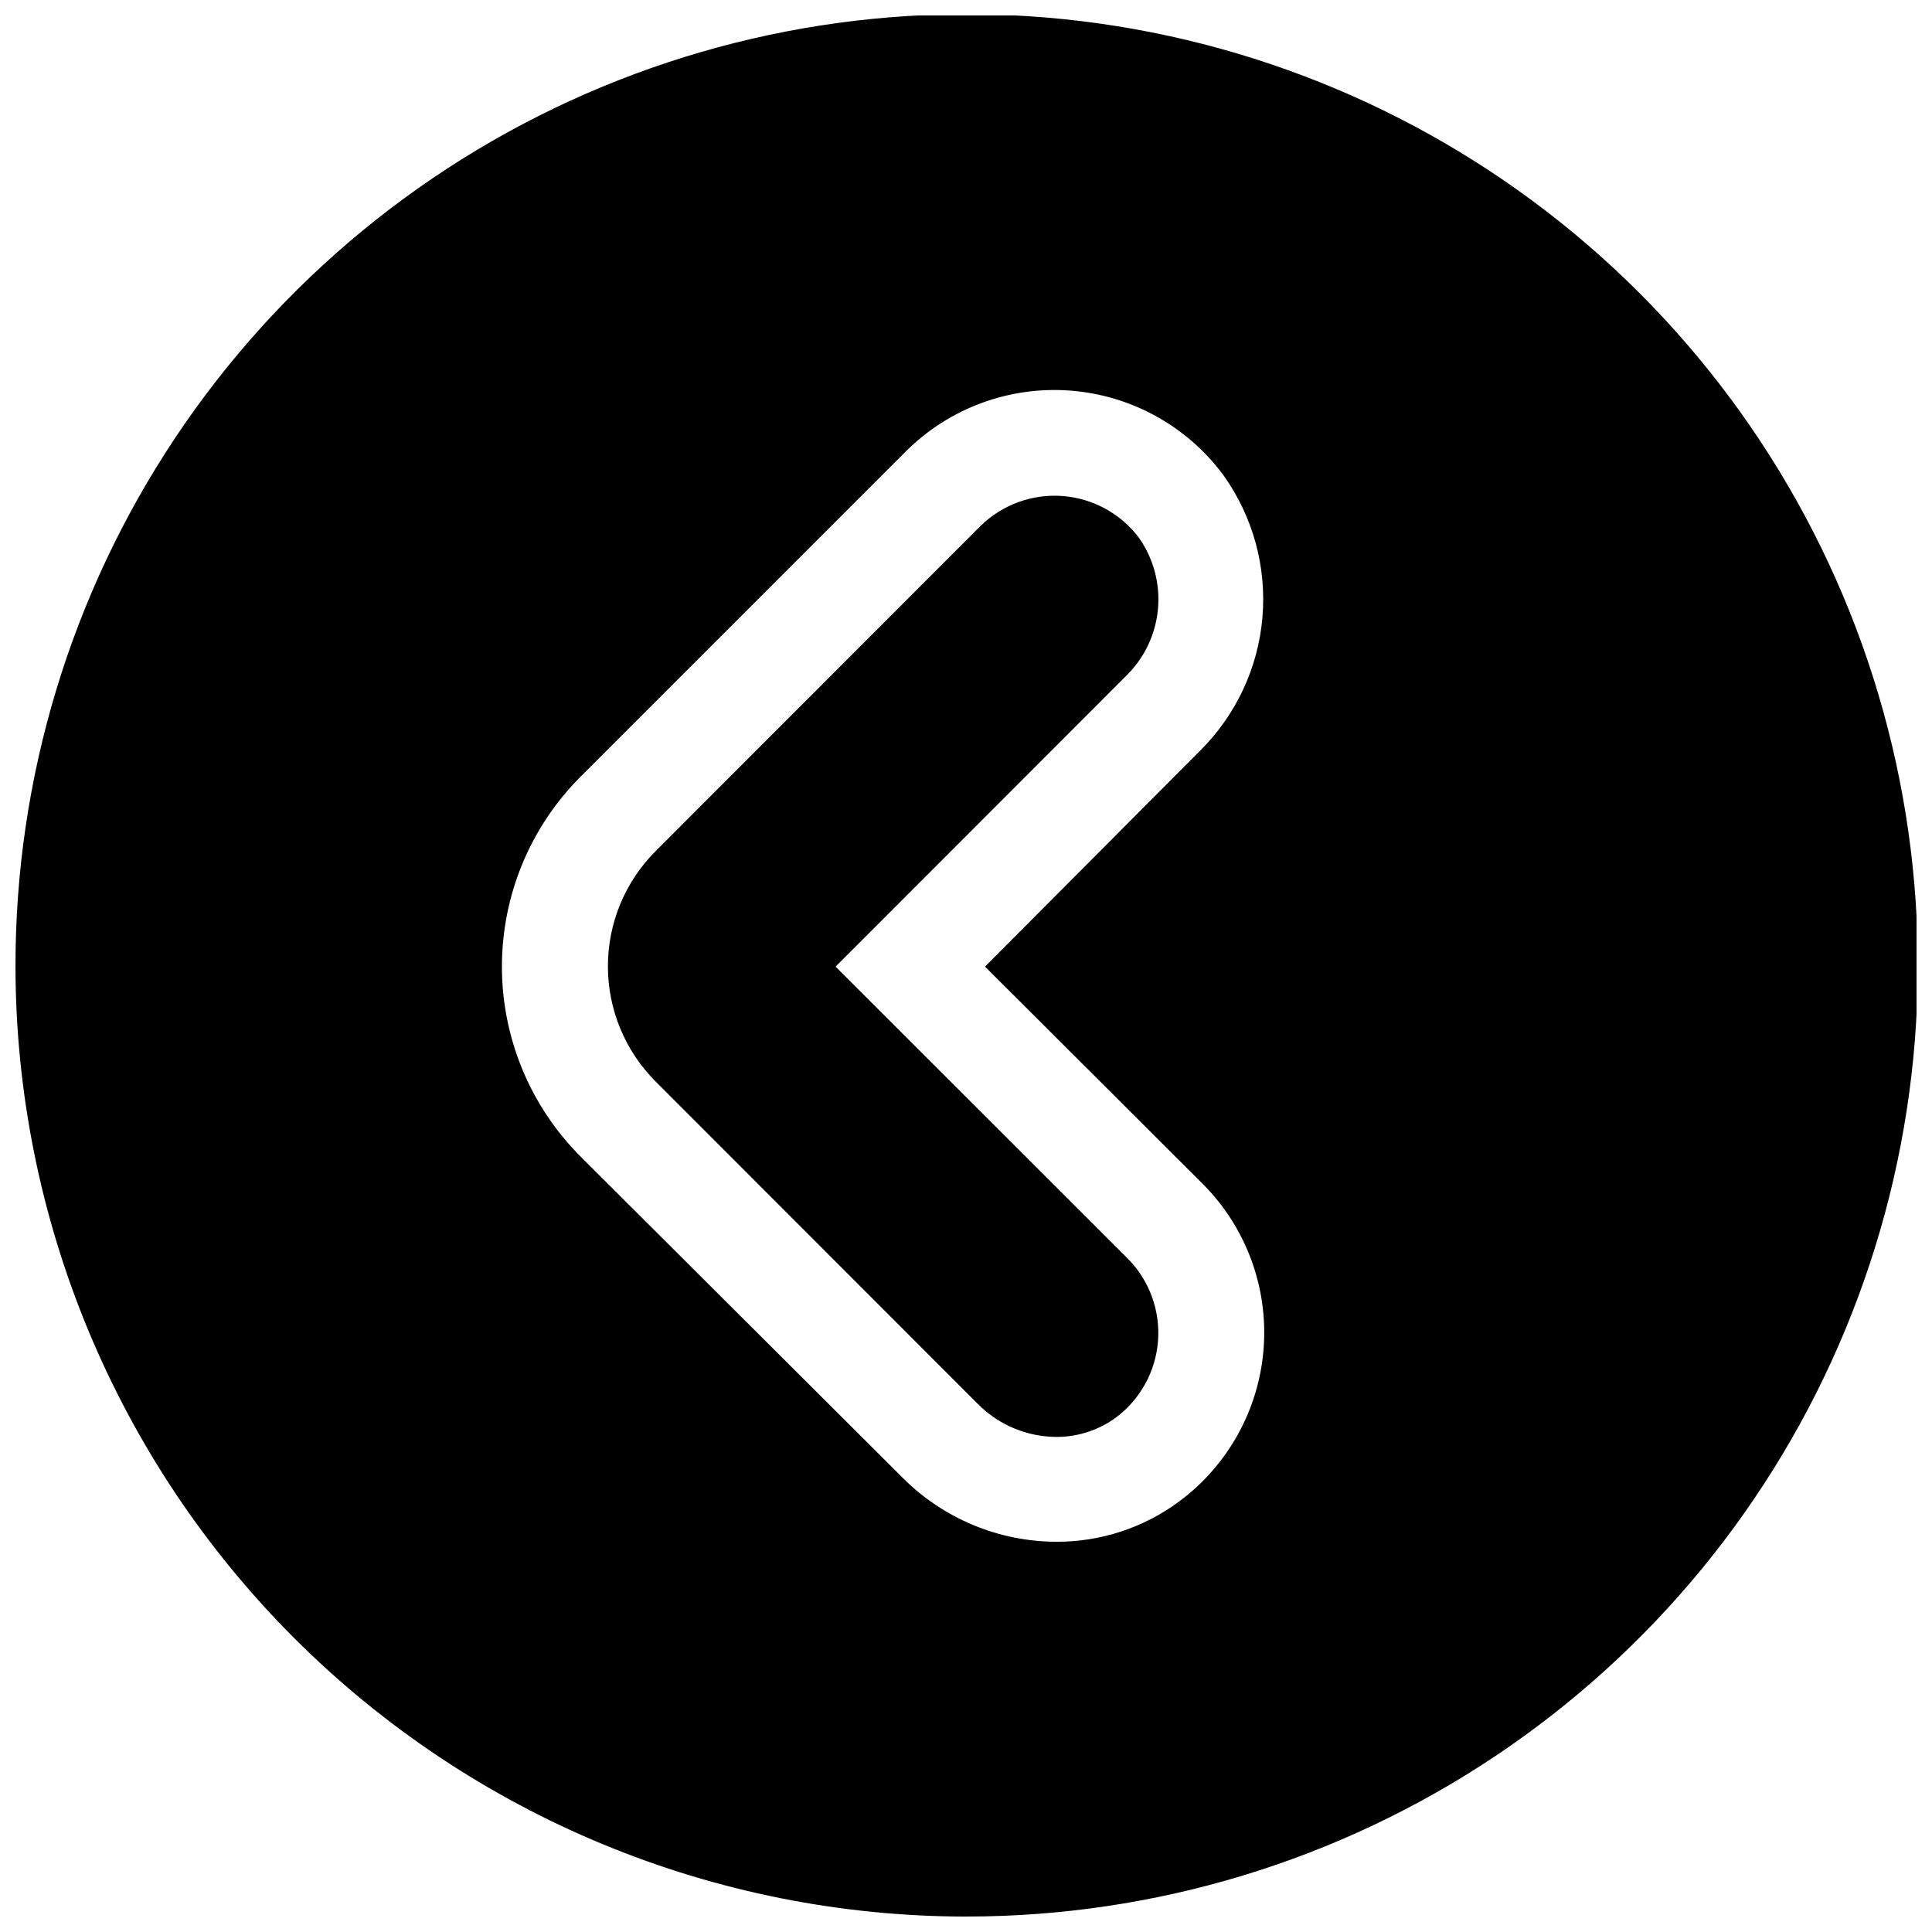 <?xml version="1.0" encoding="UTF-8"?>
<!-- Uploaded to: ICON Repo, www.svgrepo.com, Generator: ICON Repo Mixer Tools -->
<svg width="800px" height="800px" version="1.1" viewBox="144 144 512 512" xmlns="http://www.w3.org/2000/svg">
 <defs>
  <clipPath id="a">
   <path d="m148.09 148.09h503.81v503.81h-503.81z"/>
  </clipPath>
 </defs>
 <path d="m317.77 430.64c-8.109-8.102-12.668-19.094-12.668-30.559 0-11.461 4.559-22.457 12.668-30.555l86.152-86.211c5.762-5.609 13.656-8.473 21.672-7.863 8.02 0.609 15.387 4.637 20.23 11.055 3.891 5.527 5.676 12.262 5.039 18.988-0.637 6.727-3.656 13.008-8.512 17.703l-76.91 76.969 77.582 77.523c5.609 5.762 8.473 13.656 7.863 21.672-0.609 8.02-4.637 15.387-11.059 20.23-4.602 3.402-10.18 5.231-15.906 5.207-7.785-0.047-15.234-3.168-20.727-8.68z"/>
 <g clip-path="url(#a)">
  <path d="m400.17 651.9c49.867 0 98.617-14.793 140.08-42.504 41.461-27.715 73.77-67.102 92.836-113.18 19.07-46.078 24.043-96.777 14.289-145.68s-33.793-93.824-69.082-129.06c-35.285-35.238-80.234-59.219-129.15-68.91-48.918-9.688-99.613-4.648-145.67 14.484-46.055 19.129-85.398 51.492-113.05 92.988-27.66 41.496-42.387 90.266-42.32 140.14 0.09 66.793 26.688 130.82 73.949 178.02 47.262 47.199 111.33 73.711 178.12 73.711zm-102.23-302.15 86.207-86.211c11.477-11.395 27.336-17.242 43.461-16.027s30.926 9.371 40.566 22.355c7.836 10.93 11.52 24.289 10.391 37.688-1.133 13.398-7 25.953-16.555 35.414l-56.969 57.195 57.809 57.695c11.395 11.477 17.242 27.332 16.027 43.457s-9.371 30.93-22.355 40.566c-9.426 6.996-20.863 10.75-32.602 10.699-15.203-0.043-29.777-6.082-40.555-16.805l-85.426-85.199c-13.395-13.359-20.926-31.5-20.926-50.414 0-18.918 7.531-37.059 20.926-50.414z"/>
 </g>
</svg>